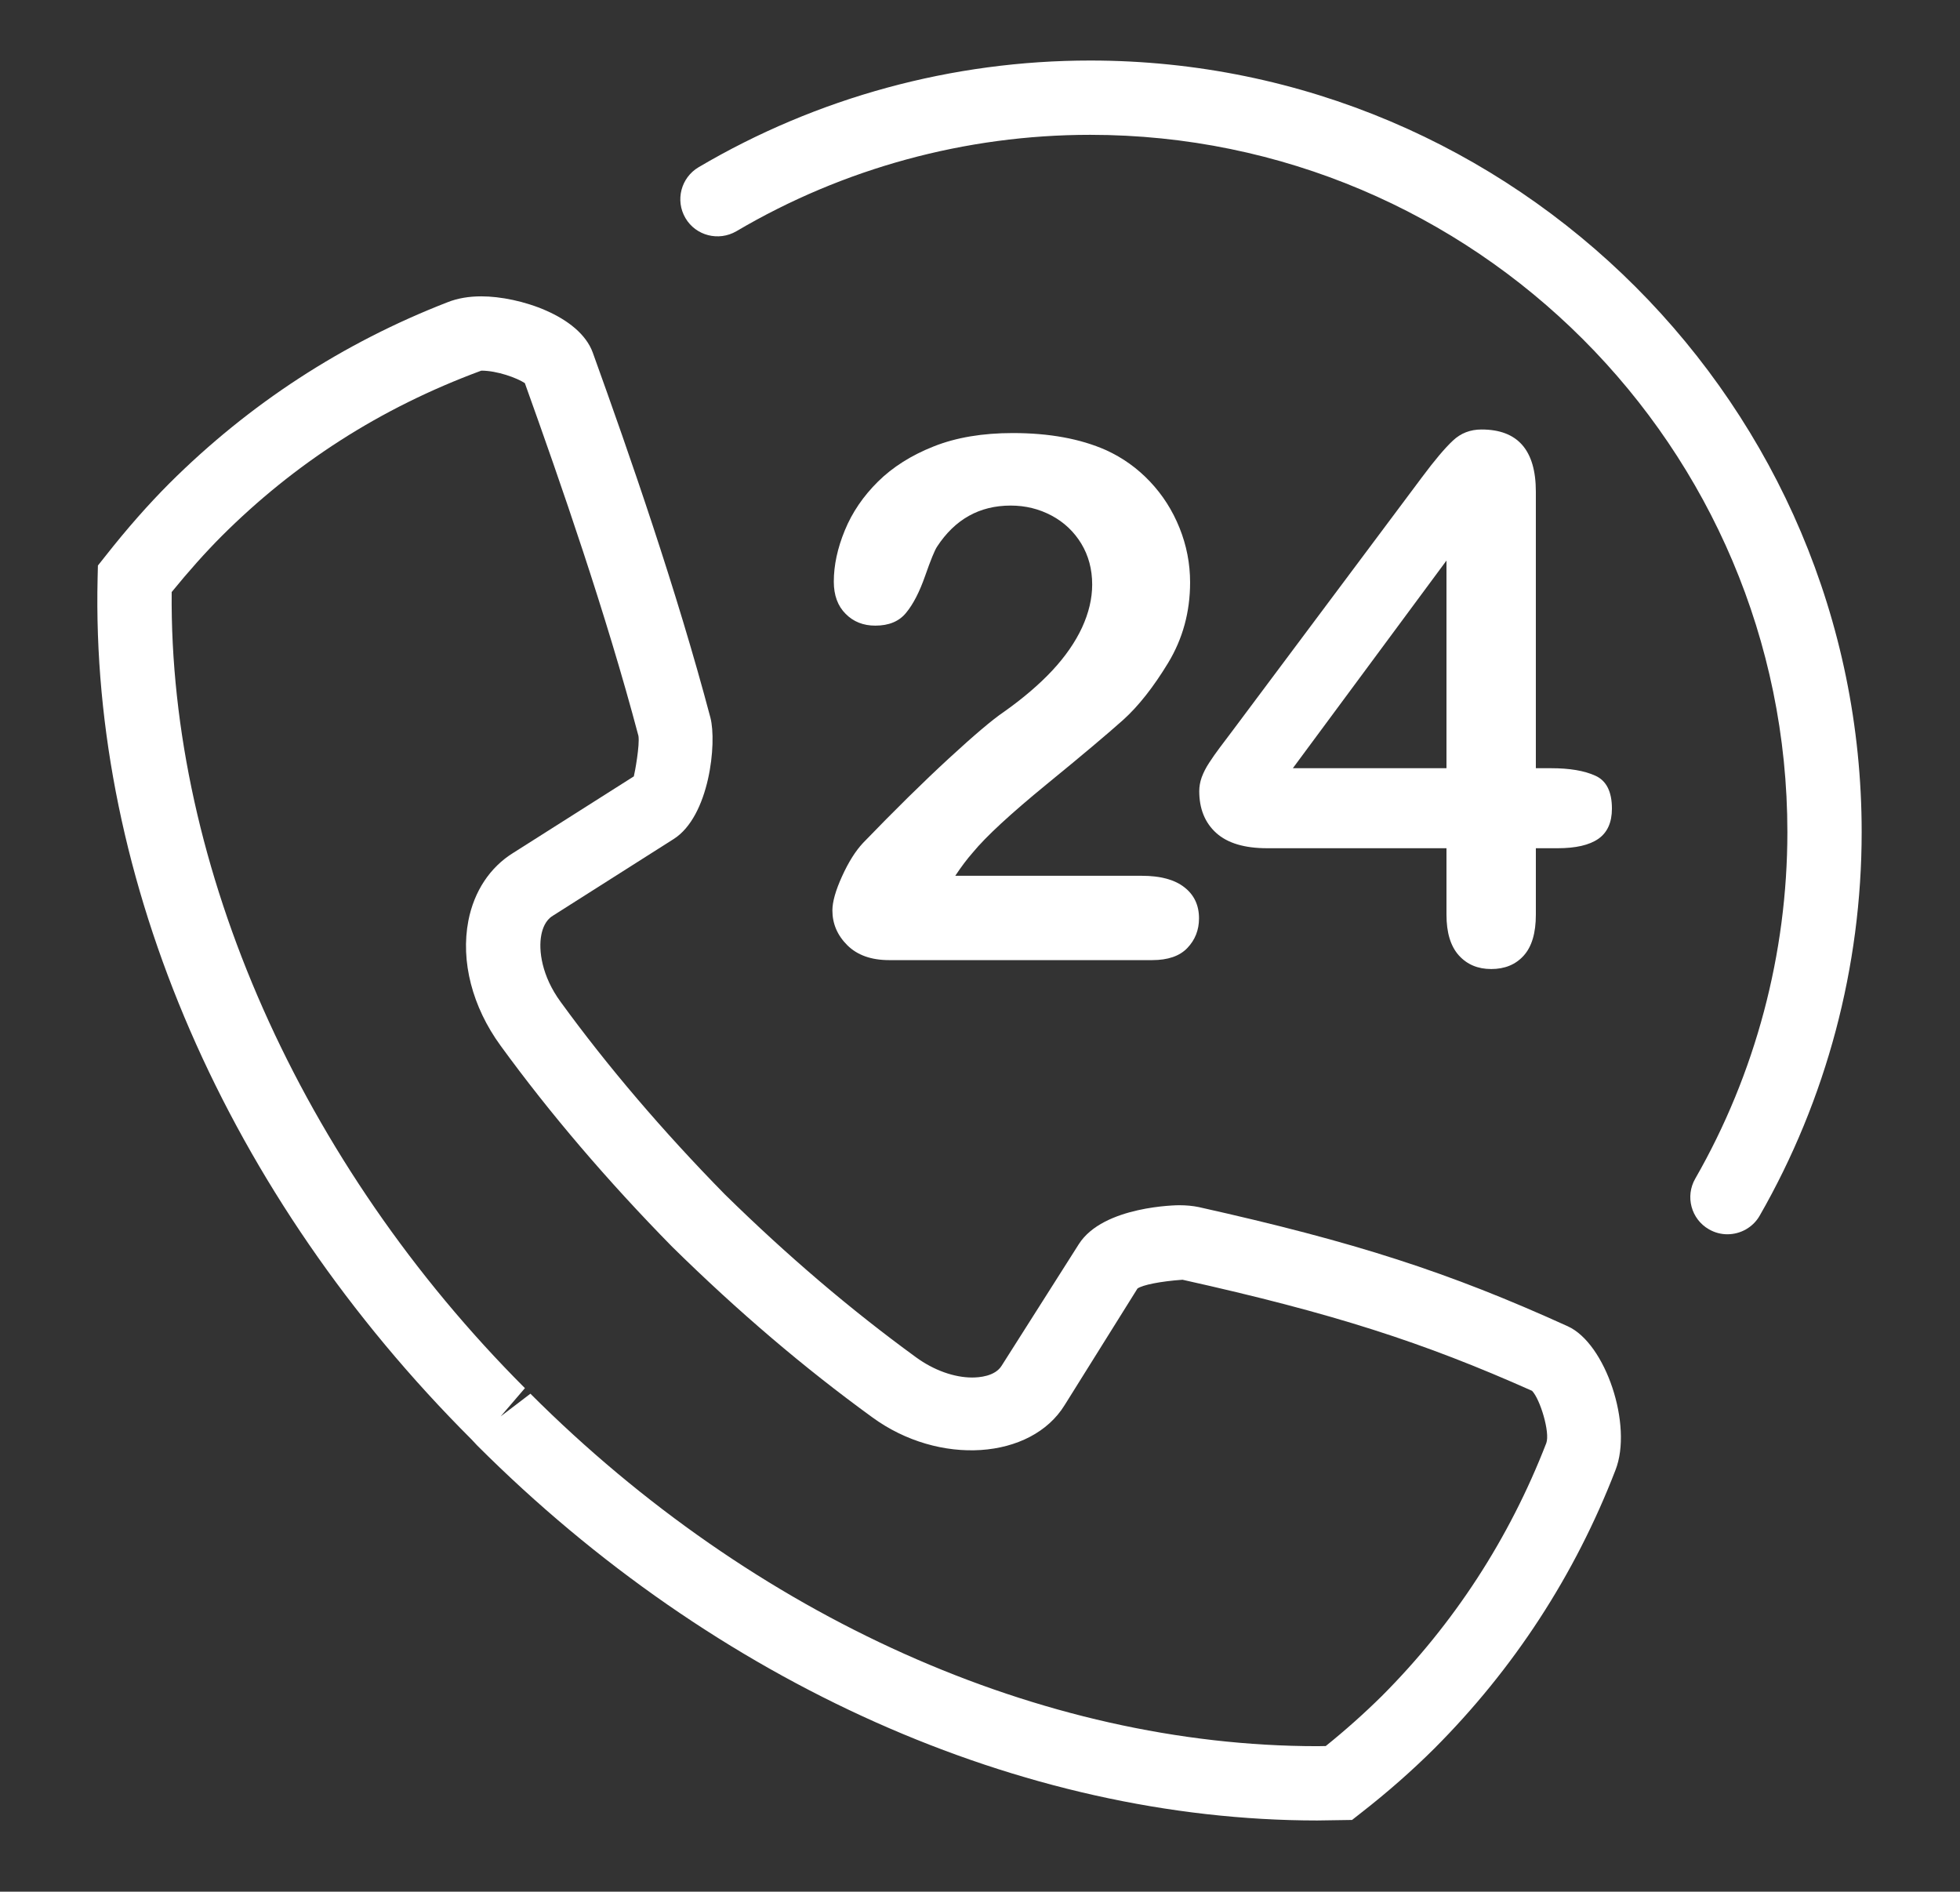 <?xml version="1.0" encoding="UTF-8" standalone="no"?><!DOCTYPE svg PUBLIC "-//W3C//DTD SVG 1.1//EN" "http://www.w3.org/Graphics/SVG/1.1/DTD/svg11.dtd"><svg width="100%" height="100%" viewBox="0 0 143 138" version="1.1" xmlns="http://www.w3.org/2000/svg" xmlns:xlink="http://www.w3.org/1999/xlink" xml:space="preserve" xmlns:serif="http://www.serif.com/" style="fill-rule:evenodd;clip-rule:evenodd;stroke-linejoin:round;stroke-miterlimit:2;"><rect x="0" y="0" width="143" height="138" fill="#333333" stroke="none"/><rect id="ArtBoard1" x="0" y="0" width="142.928" height="137.222" style="fill:none;"/><g><path d="M38.699,101.673c16.325,16.32 37.274,25.707 57.425,25.713l0.602,-0.011c1.436,-1.155 2.807,-2.379 4.087,-3.642c5.268,-5.279 9.306,-11.491 12.005,-18.461c0.282,-0.775 -0.45,-3.203 -1.041,-3.81c-7.956,-3.545 -14.482,-5.648 -25.501,-8.103c-1.615,0.114 -2.911,0.379 -3.285,0.639l-5.311,8.499c-2.45,3.989 -9.165,4.466 -14.043,0.894c-4.992,-3.626 -9.767,-7.691 -14.602,-12.444c-4.726,-4.813 -8.927,-9.734 -12.515,-14.667c-2.065,-2.834 -2.921,-6.152 -2.347,-9.116c0.418,-2.147 1.578,-3.897 3.269,-4.943l8.802,-5.583c0.076,-0.287 0.444,-2.298 0.336,-2.954c-2.363,-8.921 -5.653,-18.395 -8.287,-25.734c-0.564,-0.374 -2.006,-0.911 -3.177,-0.911c-7.436,2.748 -13.647,6.792 -18.937,12.065c-1.209,1.214 -2.407,2.559 -3.653,4.087c-0.185,20.06 9.403,41.702 25.772,58.076l-1.767,2.059l2.168,-1.653Zm57.425,31.133c-21.577,-0.006 -43.924,-9.973 -61.311,-27.36l-0.401,-0.429c-17.854,-17.826 -27.816,-40.769 -27.29,-62.856l0.022,-0.905l0.563,-0.71c1.572,-1.995 3.095,-3.724 4.64,-5.274c5.832,-5.815 12.672,-10.265 20.336,-13.235c0.704,-0.277 1.528,-0.418 2.433,-0.418c2.781,0 7.155,1.42 8.13,4.098c2.705,7.501 6.114,17.301 8.586,26.639c0.477,1.827 -0.06,7.198 -2.689,8.857l-8.818,5.598c-0.531,0.326 -0.742,0.933 -0.829,1.383c-0.222,1.132 0.032,3.013 1.403,4.888c3.437,4.727 7.464,9.442 11.973,14.038c4.602,4.515 9.177,8.412 13.962,11.897c1.285,0.938 2.775,1.475 4.093,1.475c0.487,-0 1.674,-0.076 2.157,-0.868l5.626,-8.861c1.783,-2.808 7.252,-2.84 7.311,-2.84c0.548,-0 1.014,0.048 1.437,0.135c11.425,2.553 18.222,4.743 26.921,8.694c2.775,1.252 4.764,7.235 3.485,10.493c-2.959,7.664 -7.415,14.499 -13.225,20.32c-1.642,1.631 -3.425,3.197 -5.29,4.65l-0.704,0.553l-2.521,0.038Z" style="fill:#fff;fill-rule:nonzero;"/><path d="M69.696,63.89l13.61,0c1.355,0 2.39,0.277 3.1,0.835c0.716,0.553 1.073,1.311 1.073,2.271c0,0.851 -0.287,1.572 -0.851,2.162c-0.563,0.591 -1.42,0.884 -2.563,0.884l-19.193,-0c-1.3,-0 -2.314,-0.358 -3.046,-1.079c-0.731,-0.726 -1.095,-1.572 -1.095,-2.547c0,-0.623 0.233,-1.453 0.705,-2.488c0.466,-1.03 0.981,-1.848 1.534,-2.439c2.314,-2.396 4.401,-4.45 6.26,-6.163c1.859,-1.712 3.187,-2.834 3.989,-3.376c1.426,-1.008 2.607,-2.022 3.556,-3.036c0.948,-1.018 1.669,-2.059 2.168,-3.127c0.493,-1.073 0.742,-2.119 0.742,-3.143c0,-1.112 -0.265,-2.109 -0.796,-2.987c-0.532,-0.873 -1.252,-1.556 -2.163,-2.043c-0.916,-0.488 -1.908,-0.732 -2.987,-0.732c-2.276,-0 -4.065,1.003 -5.371,2.997c-0.173,0.26 -0.466,0.976 -0.872,2.136c-0.407,1.165 -0.868,2.059 -1.382,2.683c-0.51,0.634 -1.263,0.943 -2.255,0.943c-0.867,-0 -1.594,-0.282 -2.163,-0.862c-0.574,-0.569 -0.862,-1.355 -0.862,-2.347c0,-1.198 0.271,-2.45 0.808,-3.751c0.537,-1.306 1.344,-2.487 2.412,-3.544c1.068,-1.057 2.423,-1.919 4.065,-2.569c1.648,-0.656 3.572,-0.976 5.778,-0.976c2.661,0 4.927,0.417 6.802,1.247c1.219,0.558 2.287,1.322 3.208,2.298c0.922,0.975 1.637,2.097 2.152,3.377c0.51,1.273 0.77,2.596 0.77,3.972c-0,2.157 -0.537,4.114 -1.604,5.876c-1.074,1.767 -2.163,3.149 -3.274,4.151c-1.111,0.992 -2.976,2.569 -5.594,4.705c-2.612,2.141 -4.412,3.794 -5.382,4.976c-0.417,0.471 -0.84,1.035 -1.279,1.696Z" style="fill:#fff;fill-rule:nonzero;"/><path d="M94.325,56.042l11.209,-0l-0,-15.149l-11.209,15.149Zm11.209,10.688l-0,-4.851l-13.084,0c-1.654,0 -2.889,-0.368 -3.719,-1.116c-0.824,-0.748 -1.235,-1.767 -1.235,-3.052c-0,-0.33 0.059,-0.661 0.178,-1.002c0.125,-0.337 0.304,-0.7 0.548,-1.068c0.244,-0.374 0.498,-0.737 0.759,-1.084c0.26,-0.347 0.58,-0.775 0.964,-1.279l13.816,-18.483c0.905,-1.214 1.648,-2.097 2.233,-2.645c0.58,-0.552 1.279,-0.818 2.098,-0.818c2.639,-0 3.962,1.507 3.962,4.537l-0,20.173l1.116,-0c1.344,-0 2.418,0.179 3.225,0.547c0.808,0.363 1.209,1.166 1.209,2.401c-0,1.008 -0.331,1.74 -0.987,2.201c-0.661,0.461 -1.653,0.688 -2.975,0.688l-1.588,0l-0,4.851c-0,1.339 -0.298,2.336 -0.889,2.987c-0.591,0.655 -1.382,0.975 -2.369,0.975c-0.975,0 -1.761,-0.33 -2.363,-0.997c-0.601,-0.672 -0.899,-1.659 -0.899,-2.965Z" style="fill:#fff;fill-rule:nonzero;"/><path d="M126.032,90.042c-0.455,-0 -0.921,-0.114 -1.35,-0.363c-1.295,-0.738 -1.745,-2.402 -0.997,-3.697c4.396,-7.664 6.721,-16.406 6.721,-25.279c0,-28.049 -22.818,-50.867 -50.867,-50.867c-9.084,0 -18.011,2.434 -25.816,7.035c-1.29,0.748 -2.954,0.331 -3.712,-0.959c-0.759,-1.29 -0.331,-2.949 0.959,-3.713c8.639,-5.095 18.515,-7.783 28.569,-7.783c31.035,-0 56.287,25.246 56.287,56.287c0,9.816 -2.569,19.491 -7.442,27.984c-0.498,0.867 -1.414,1.355 -2.352,1.355Z" style="fill:#fff;fill-rule:nonzero;"/></g></svg>